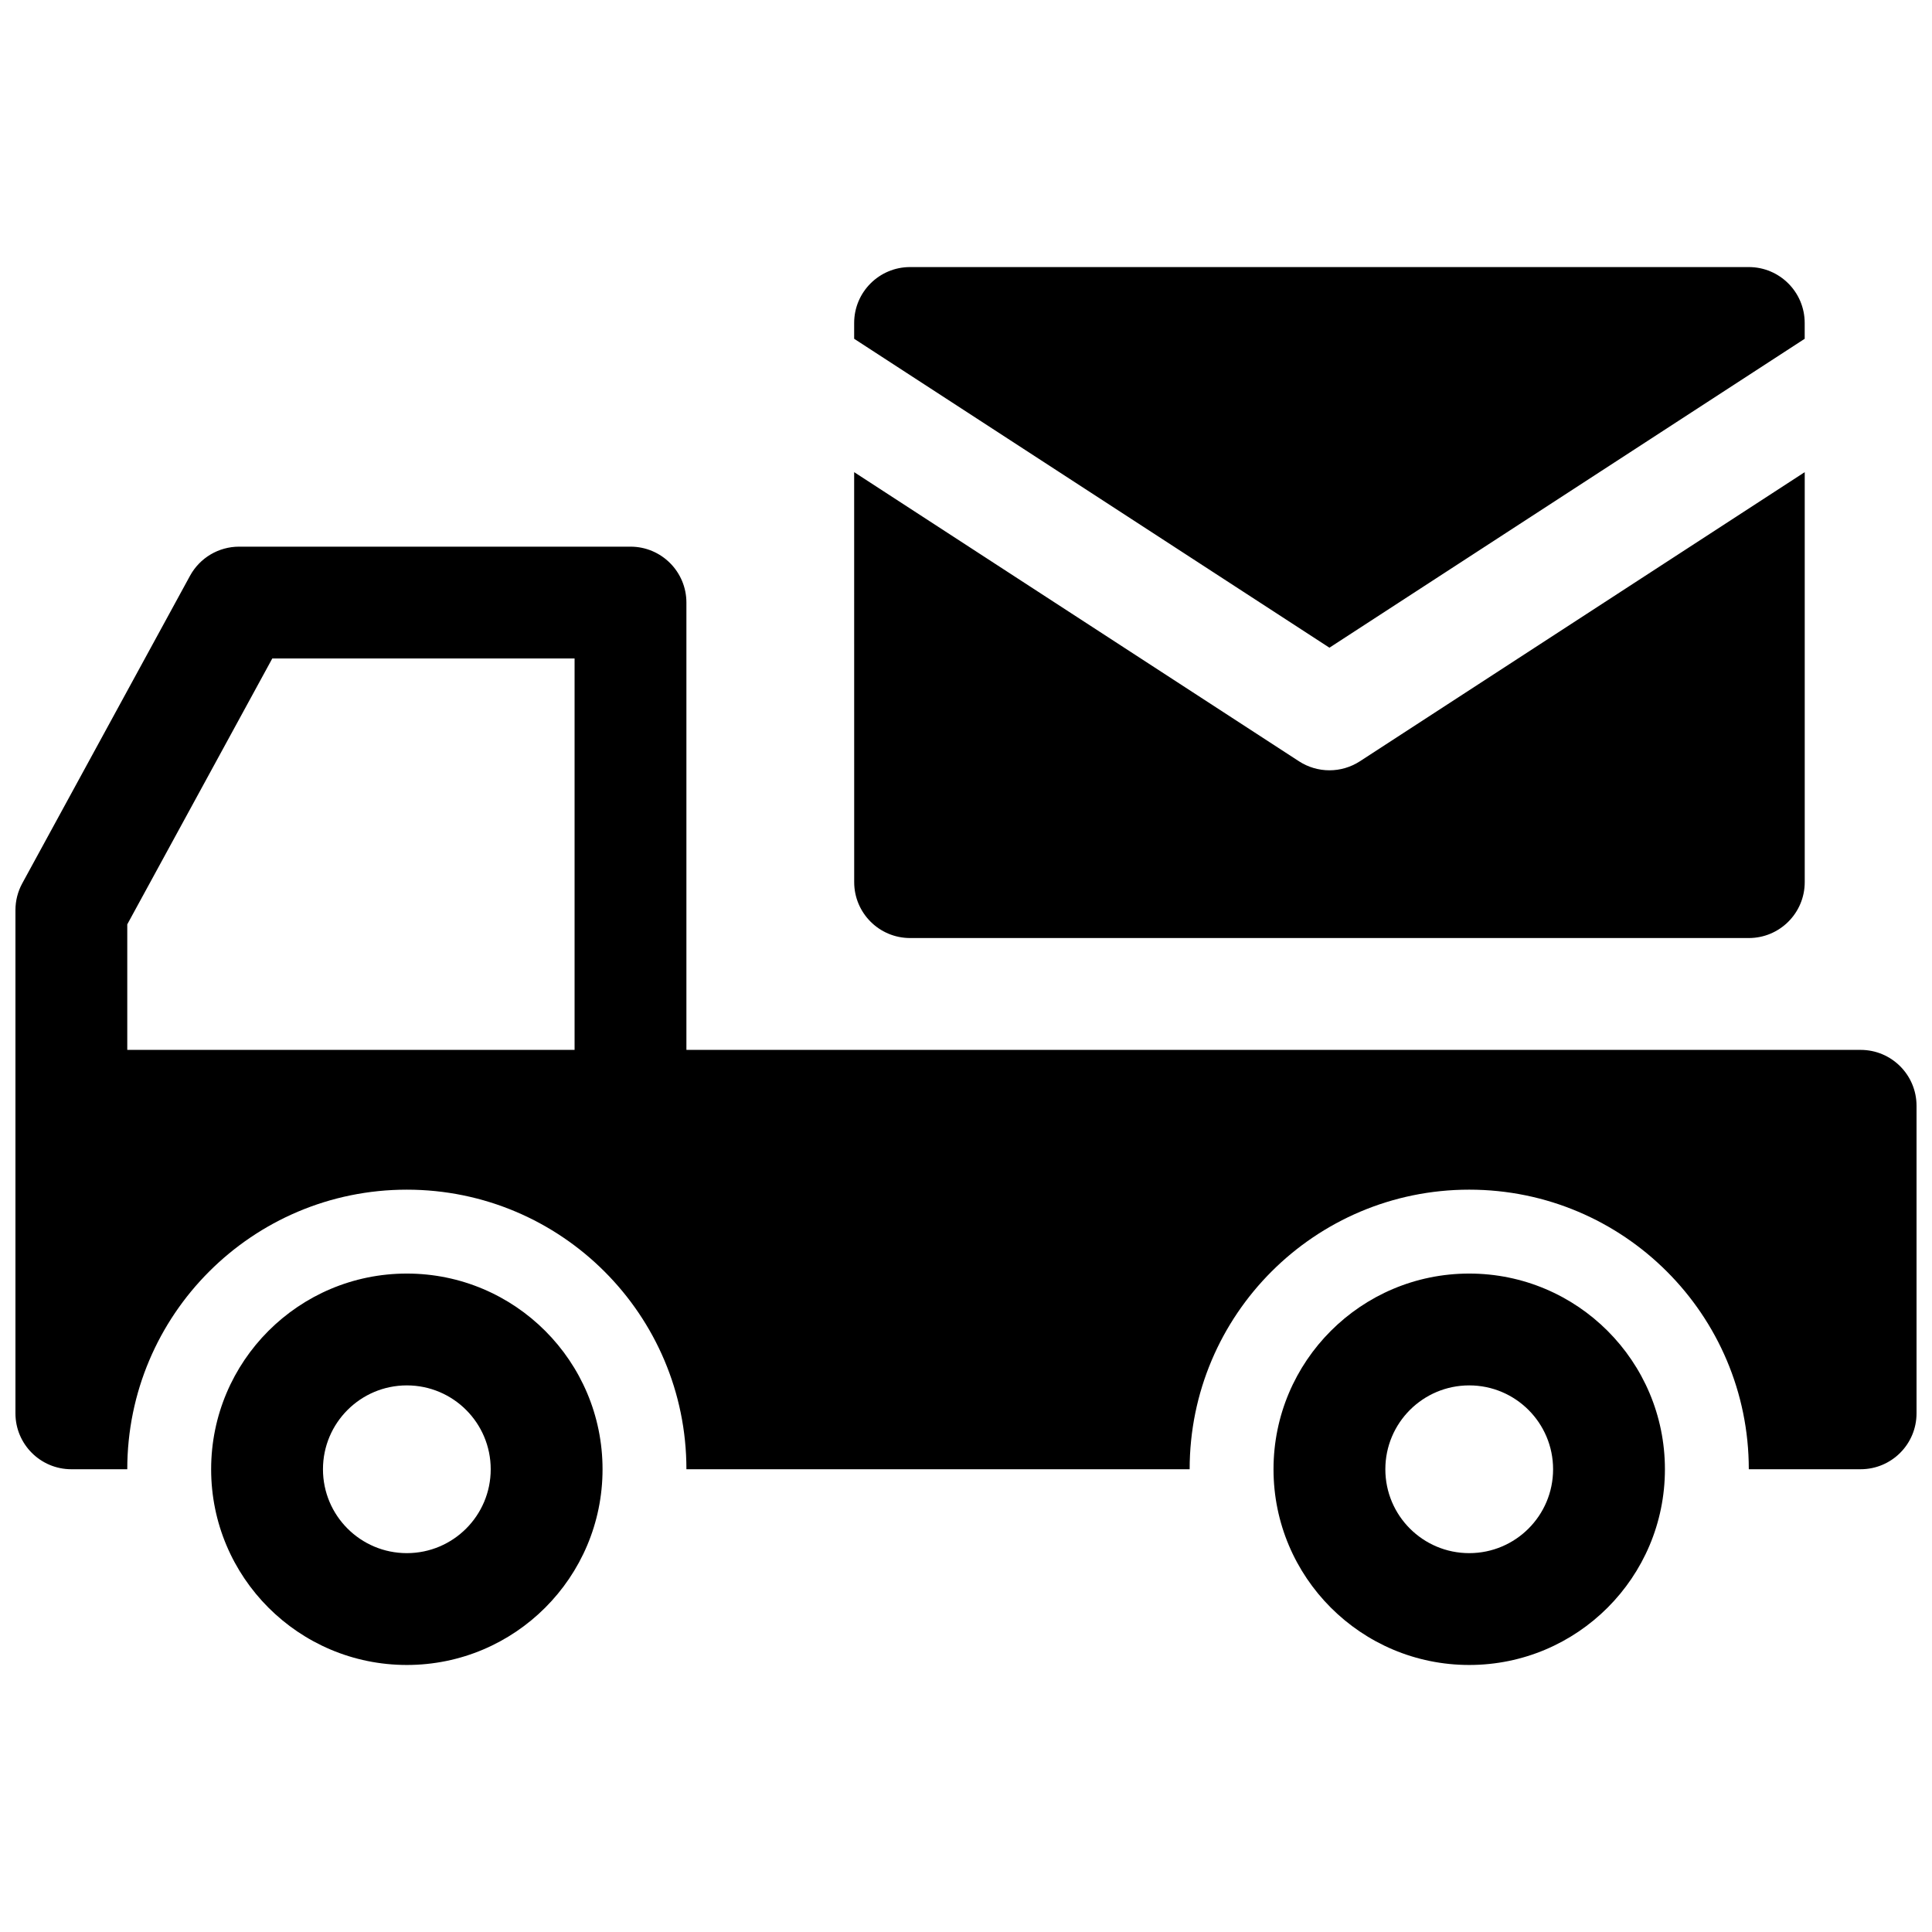 <?xml version="1.0" encoding="UTF-8"?>
<!-- Uploaded to: ICON Repo, www.iconrepo.com, Generator: ICON Repo Mixer Tools -->
<svg width="800px" height="800px" version="1.1" viewBox="144 144 512 512" xmlns="http://www.w3.org/2000/svg">
 <defs>
  <clipPath id="a">
   <path d="m148.09 214h503.81v372h-503.81z"/>
  </clipPath>
 </defs>
 <g clip-path="url(#a)">
  <path d="m370.36 233.78v-4.184c0-8.184 6.633-14.82 14.816-14.82h222.27c8.184 0 14.816 6.637 14.816 14.82v4.184l-125.95 81.867zm0 35.344 117.88 76.621c4.91 3.191 11.242 3.191 16.152 0l117.88-76.621v108.65c0 8.184-6.633 14.816-14.816 14.816h-222.27c-8.184 0-14.816-6.633-14.816-14.816zm-44.453 264.24c0-40.918-33.172-74.09-74.09-74.09-40.918 0-74.09 33.172-74.09 74.09h-14.82c-8.184 0-14.816-6.633-14.816-14.816v-133.36c0-2.477 0.621-4.918 1.809-7.094l44.453-81.5c2.598-4.762 7.586-7.723 13.012-7.723h103.72c8.184 0 14.82 6.637 14.82 14.82v118.54h311.18c8.184 0 14.816 6.633 14.816 14.816v81.5c0 8.184-6.633 14.816-14.816 14.816h-29.637c0-40.918-33.172-74.09-74.09-74.09s-74.09 33.172-74.09 74.09zm-29.637-111.13v-103.73h-80.113l-38.43 70.461v33.266zm-44.453 163c-28.645 0-51.863-23.219-51.863-51.863 0-28.641 23.219-51.863 51.863-51.863 28.641 0 51.863 23.223 51.863 51.863 0 28.645-23.223 51.863-51.863 51.863zm0-29.637c12.273 0 22.227-9.949 22.227-22.227 0-12.273-9.953-22.227-22.227-22.227-12.277 0-22.227 9.953-22.227 22.227 0 12.277 9.949 22.227 22.227 22.227zm281.54 29.637c-28.641 0-51.863-23.219-51.863-51.863 0-28.641 23.223-51.863 51.863-51.863 28.645 0 51.863 23.223 51.863 51.863 0 28.645-23.219 51.863-51.863 51.863zm0-29.637c12.277 0 22.227-9.949 22.227-22.227 0-12.273-9.949-22.227-22.227-22.227-12.273 0-22.227 9.953-22.227 22.227 0 12.277 9.953 22.227 22.227 22.227z"/>
 </g>
</svg>